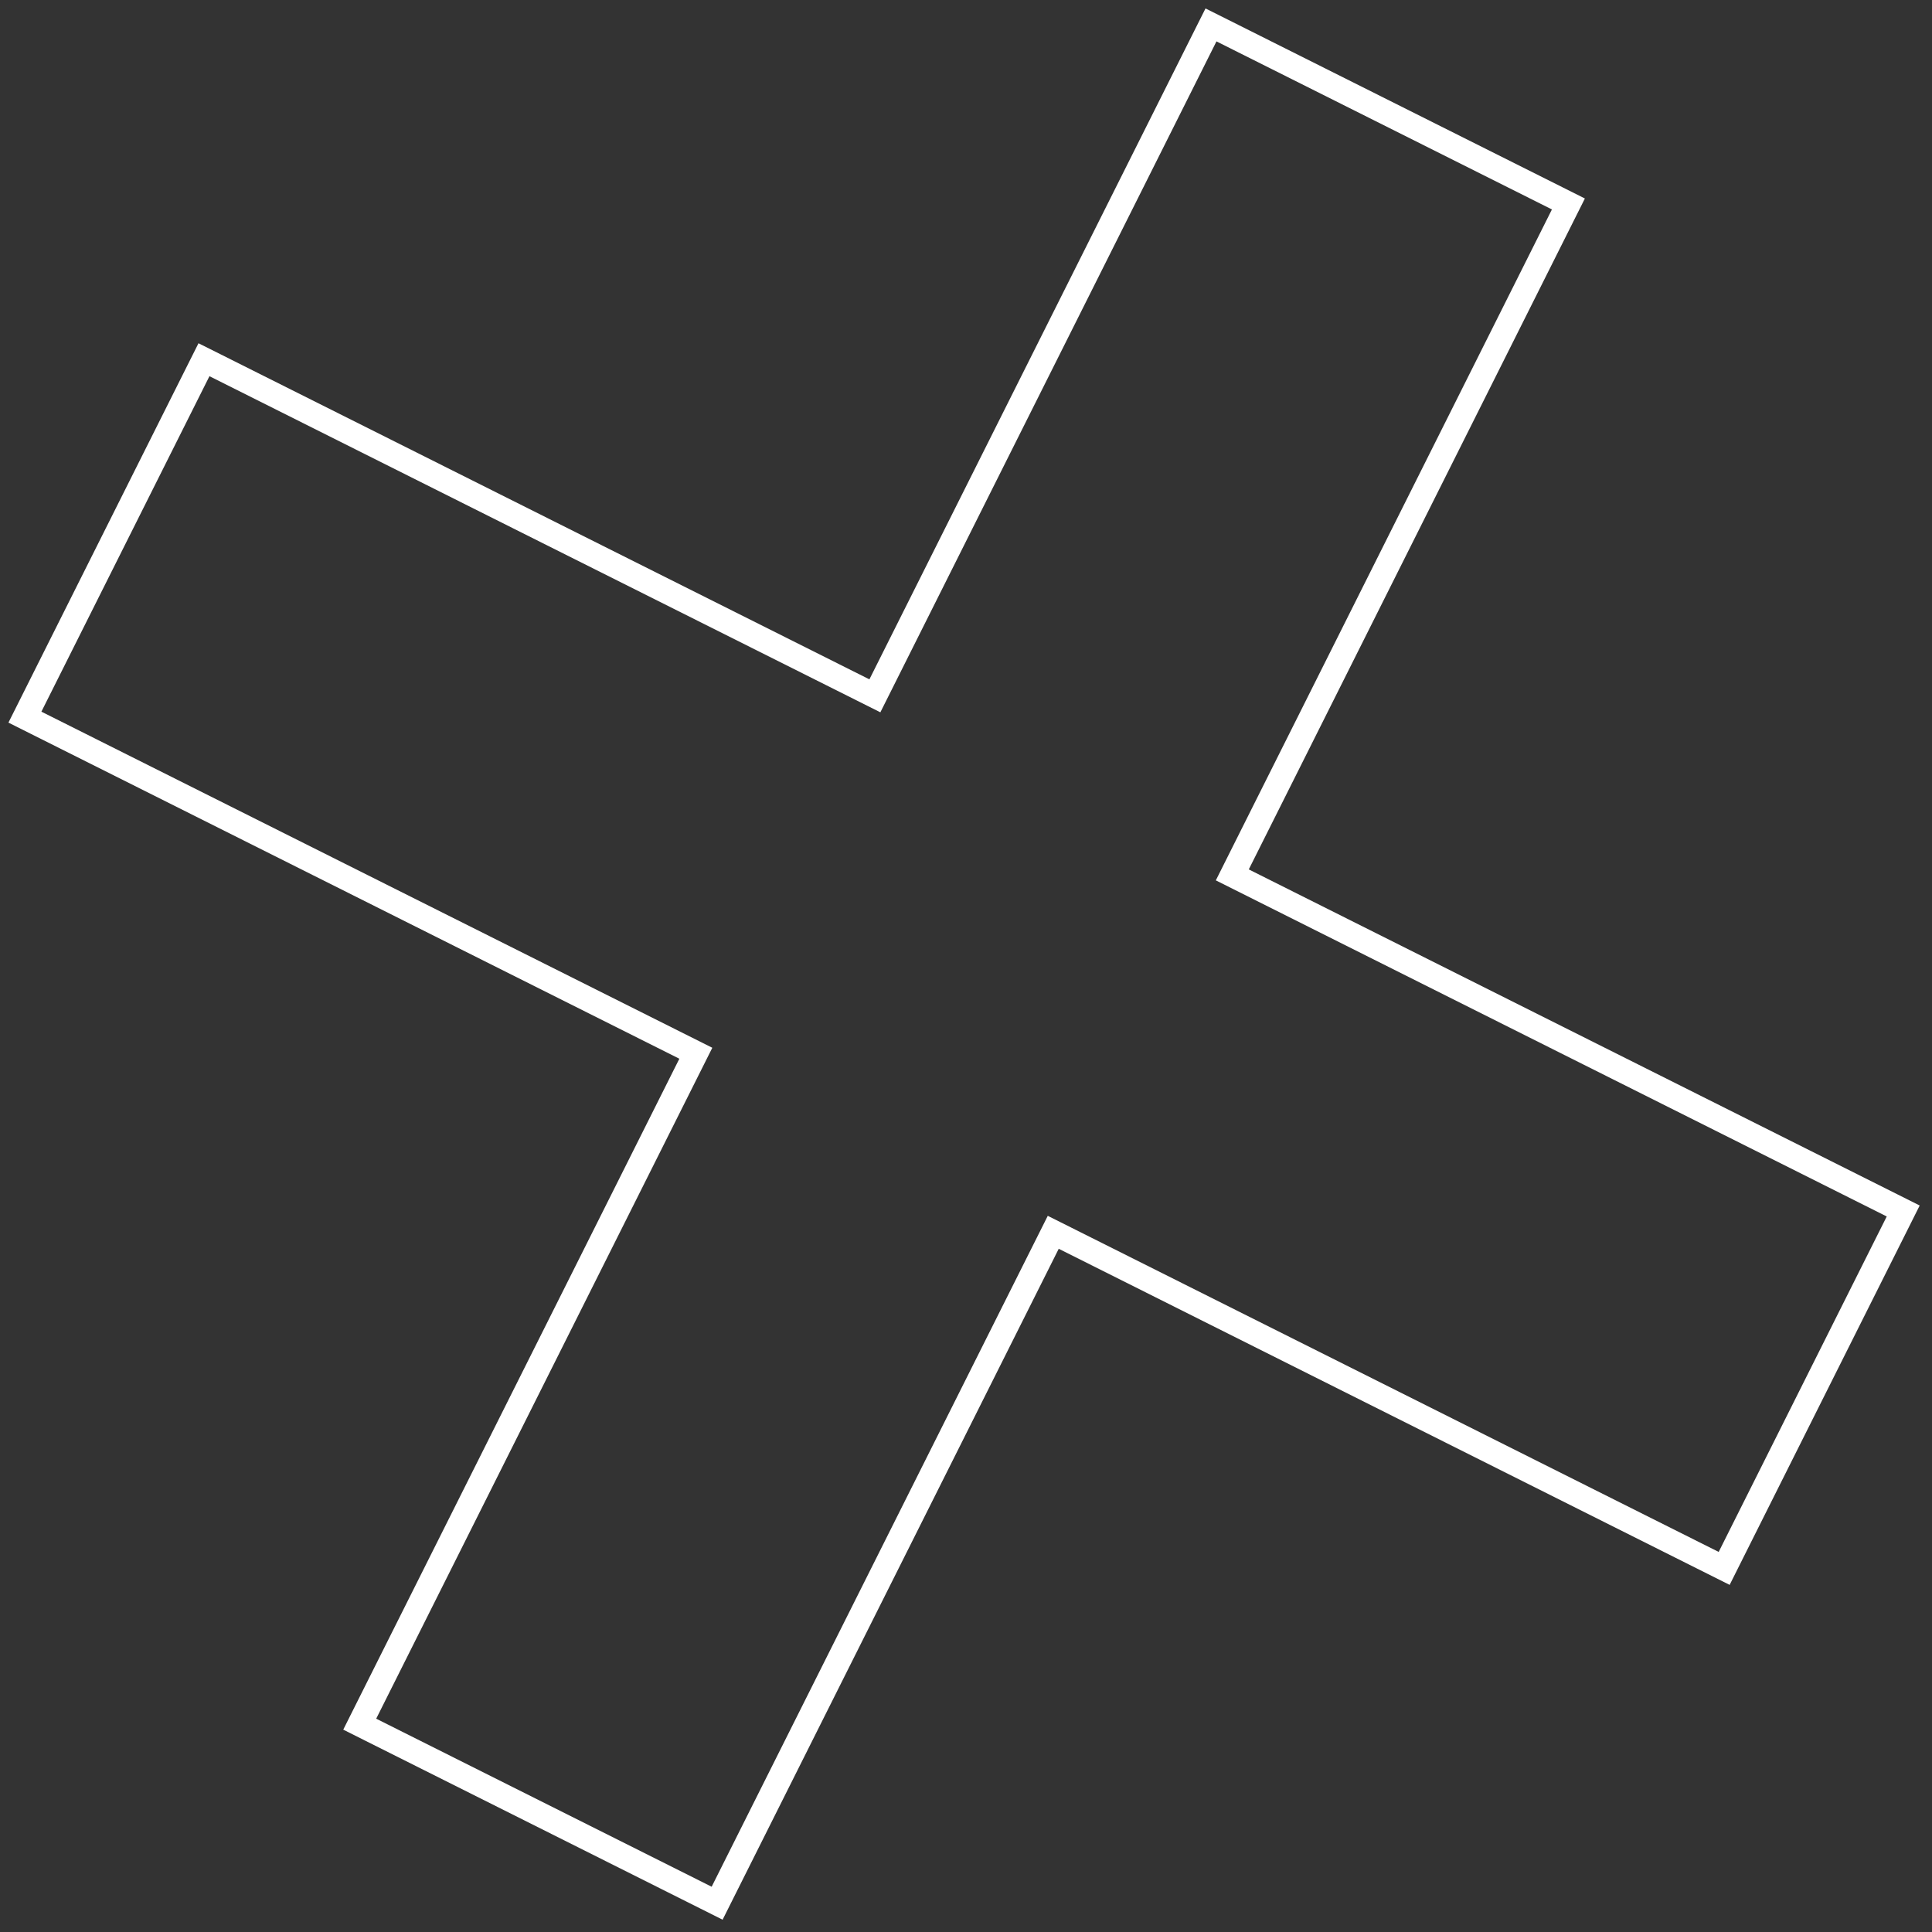 <svg width="118" height="118" viewBox="0 0 118 118" fill="none" xmlns="http://www.w3.org/2000/svg">
<rect x="0" y="0" width="118" height="118" fill="#333333" stroke="none"/>
<path d="M44.136 115.571L64.329 75.265L104.636 95.457L105.306 95.793L105.642 95.122L115.906 74.634L116.242 73.963L115.572 73.627L75.265 53.435L95.457 13.128L95.793 12.458L95.123 12.122L74.634 1.858L73.963 1.522L73.627 2.192L53.435 42.499L13.128 22.306L12.458 21.971L12.122 22.641L1.858 43.13L1.522 43.8L2.192 44.136L42.499 64.329L22.307 104.635L21.971 105.306L22.641 105.642L43.13 115.906L43.8 116.242L44.136 115.571Z" stroke="white" stroke-width="1.5"/>
</svg>
